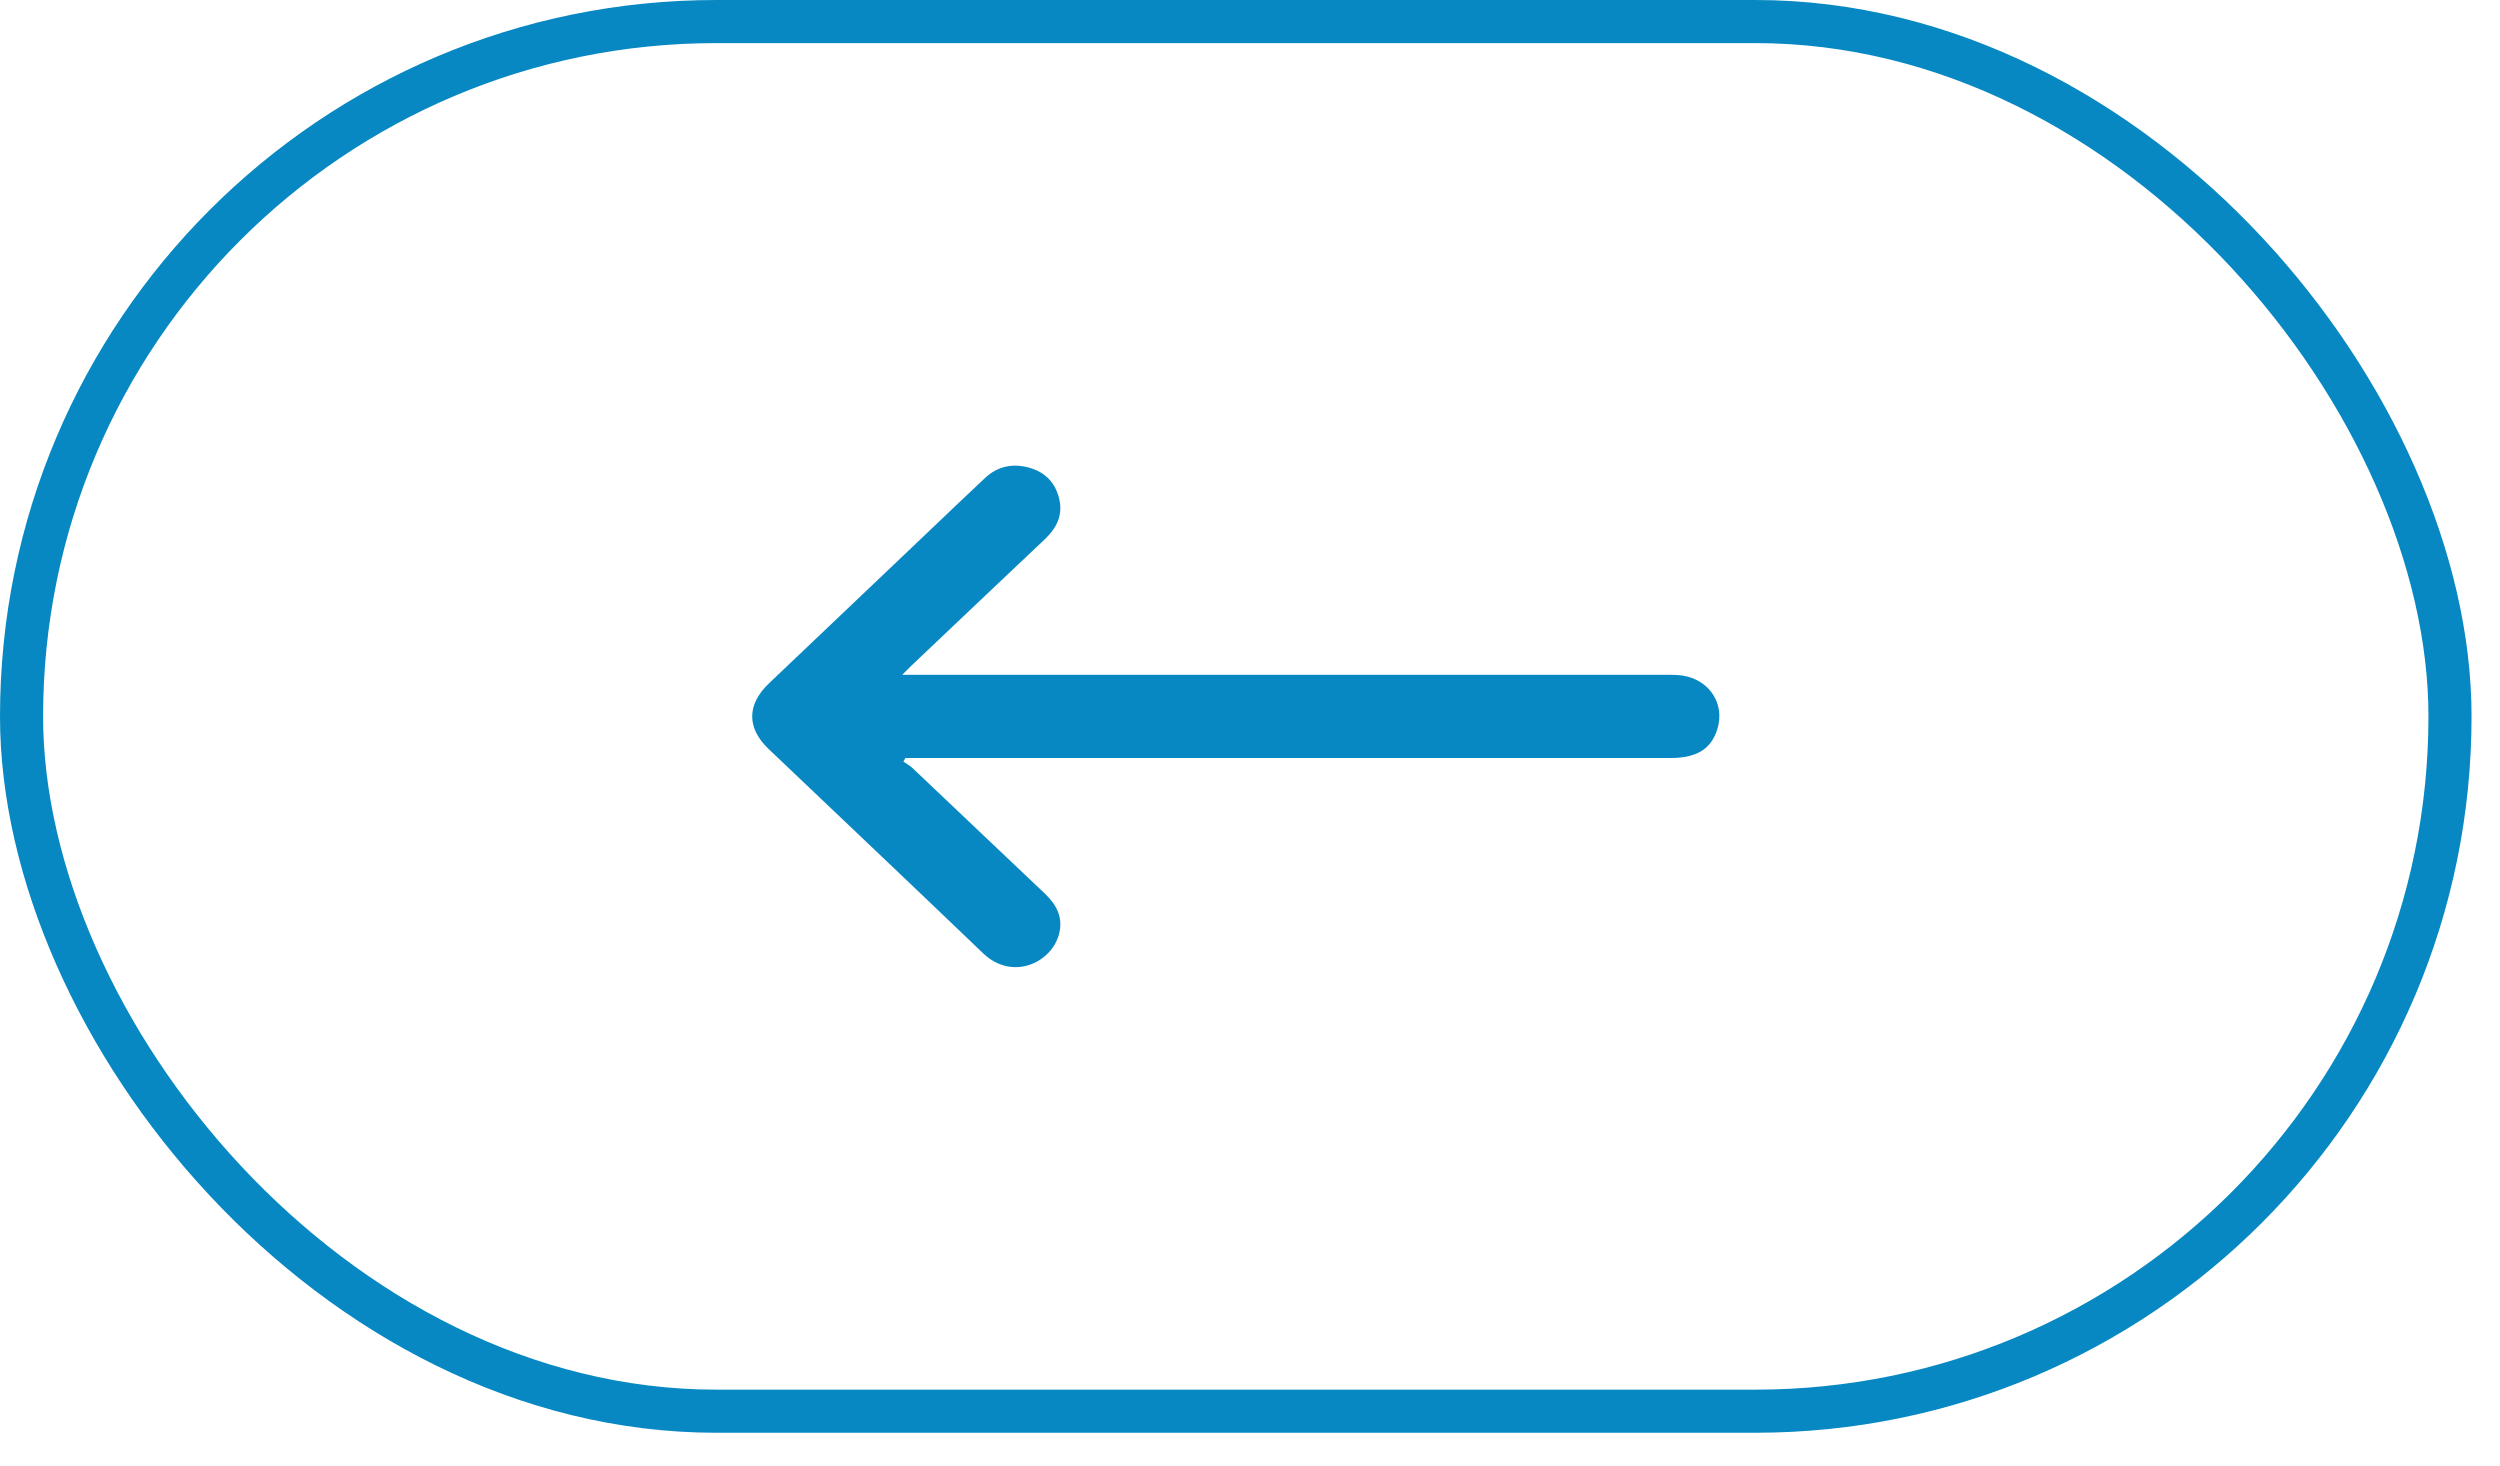 <svg width="58" height="34" viewBox="0 0 58 34" fill="none" xmlns="http://www.w3.org/2000/svg">
<g clip-path="url(#clip0_1052_239)">
<rect x="0.5" y="0.5" width="56.34" height="32.24" rx="16.12" stroke="#0788C2"/>
<g clip-path="url(#clip1_1052_239)">
<path d="M21.006 17.586H21.284C27.107 17.586 32.93 17.586 38.752 17.586C39.358 17.586 39.694 17.382 39.839 16.926C40.042 16.292 39.608 15.698 38.913 15.66C38.81 15.654 38.706 15.656 38.603 15.656C32.828 15.656 27.052 15.656 21.277 15.656H20.931C21.032 15.555 21.087 15.498 21.145 15.443C22.175 14.466 23.204 13.488 24.237 12.513C24.509 12.257 24.658 11.962 24.579 11.596C24.499 11.229 24.276 10.965 23.89 10.854C23.501 10.742 23.147 10.814 22.854 11.088C22.378 11.533 21.908 11.985 21.436 12.434C20.238 13.573 19.04 14.711 17.843 15.851C17.324 16.345 17.32 16.89 17.834 17.379C19.491 18.957 21.155 20.53 22.805 22.114C23.483 22.765 24.393 22.339 24.569 21.673C24.669 21.294 24.519 20.996 24.243 20.734C23.218 19.763 22.195 18.789 21.169 17.818C21.108 17.76 21.029 17.718 20.958 17.67C20.973 17.642 20.989 17.614 21.005 17.587L21.006 17.586Z" fill="#0788C2"/>
</g>
</g>
<defs>
<clipPath id="clip0_1052_239">
<rect width="57.34" height="33.24" fill="white"/>
</clipPath>
<clipPath id="clip1_1052_239">
<rect width="22.437" height="11.634" fill="white" transform="matrix(-1 0 0 1 39.889 10.803)"/>
</clipPath>
</defs>
</svg>
